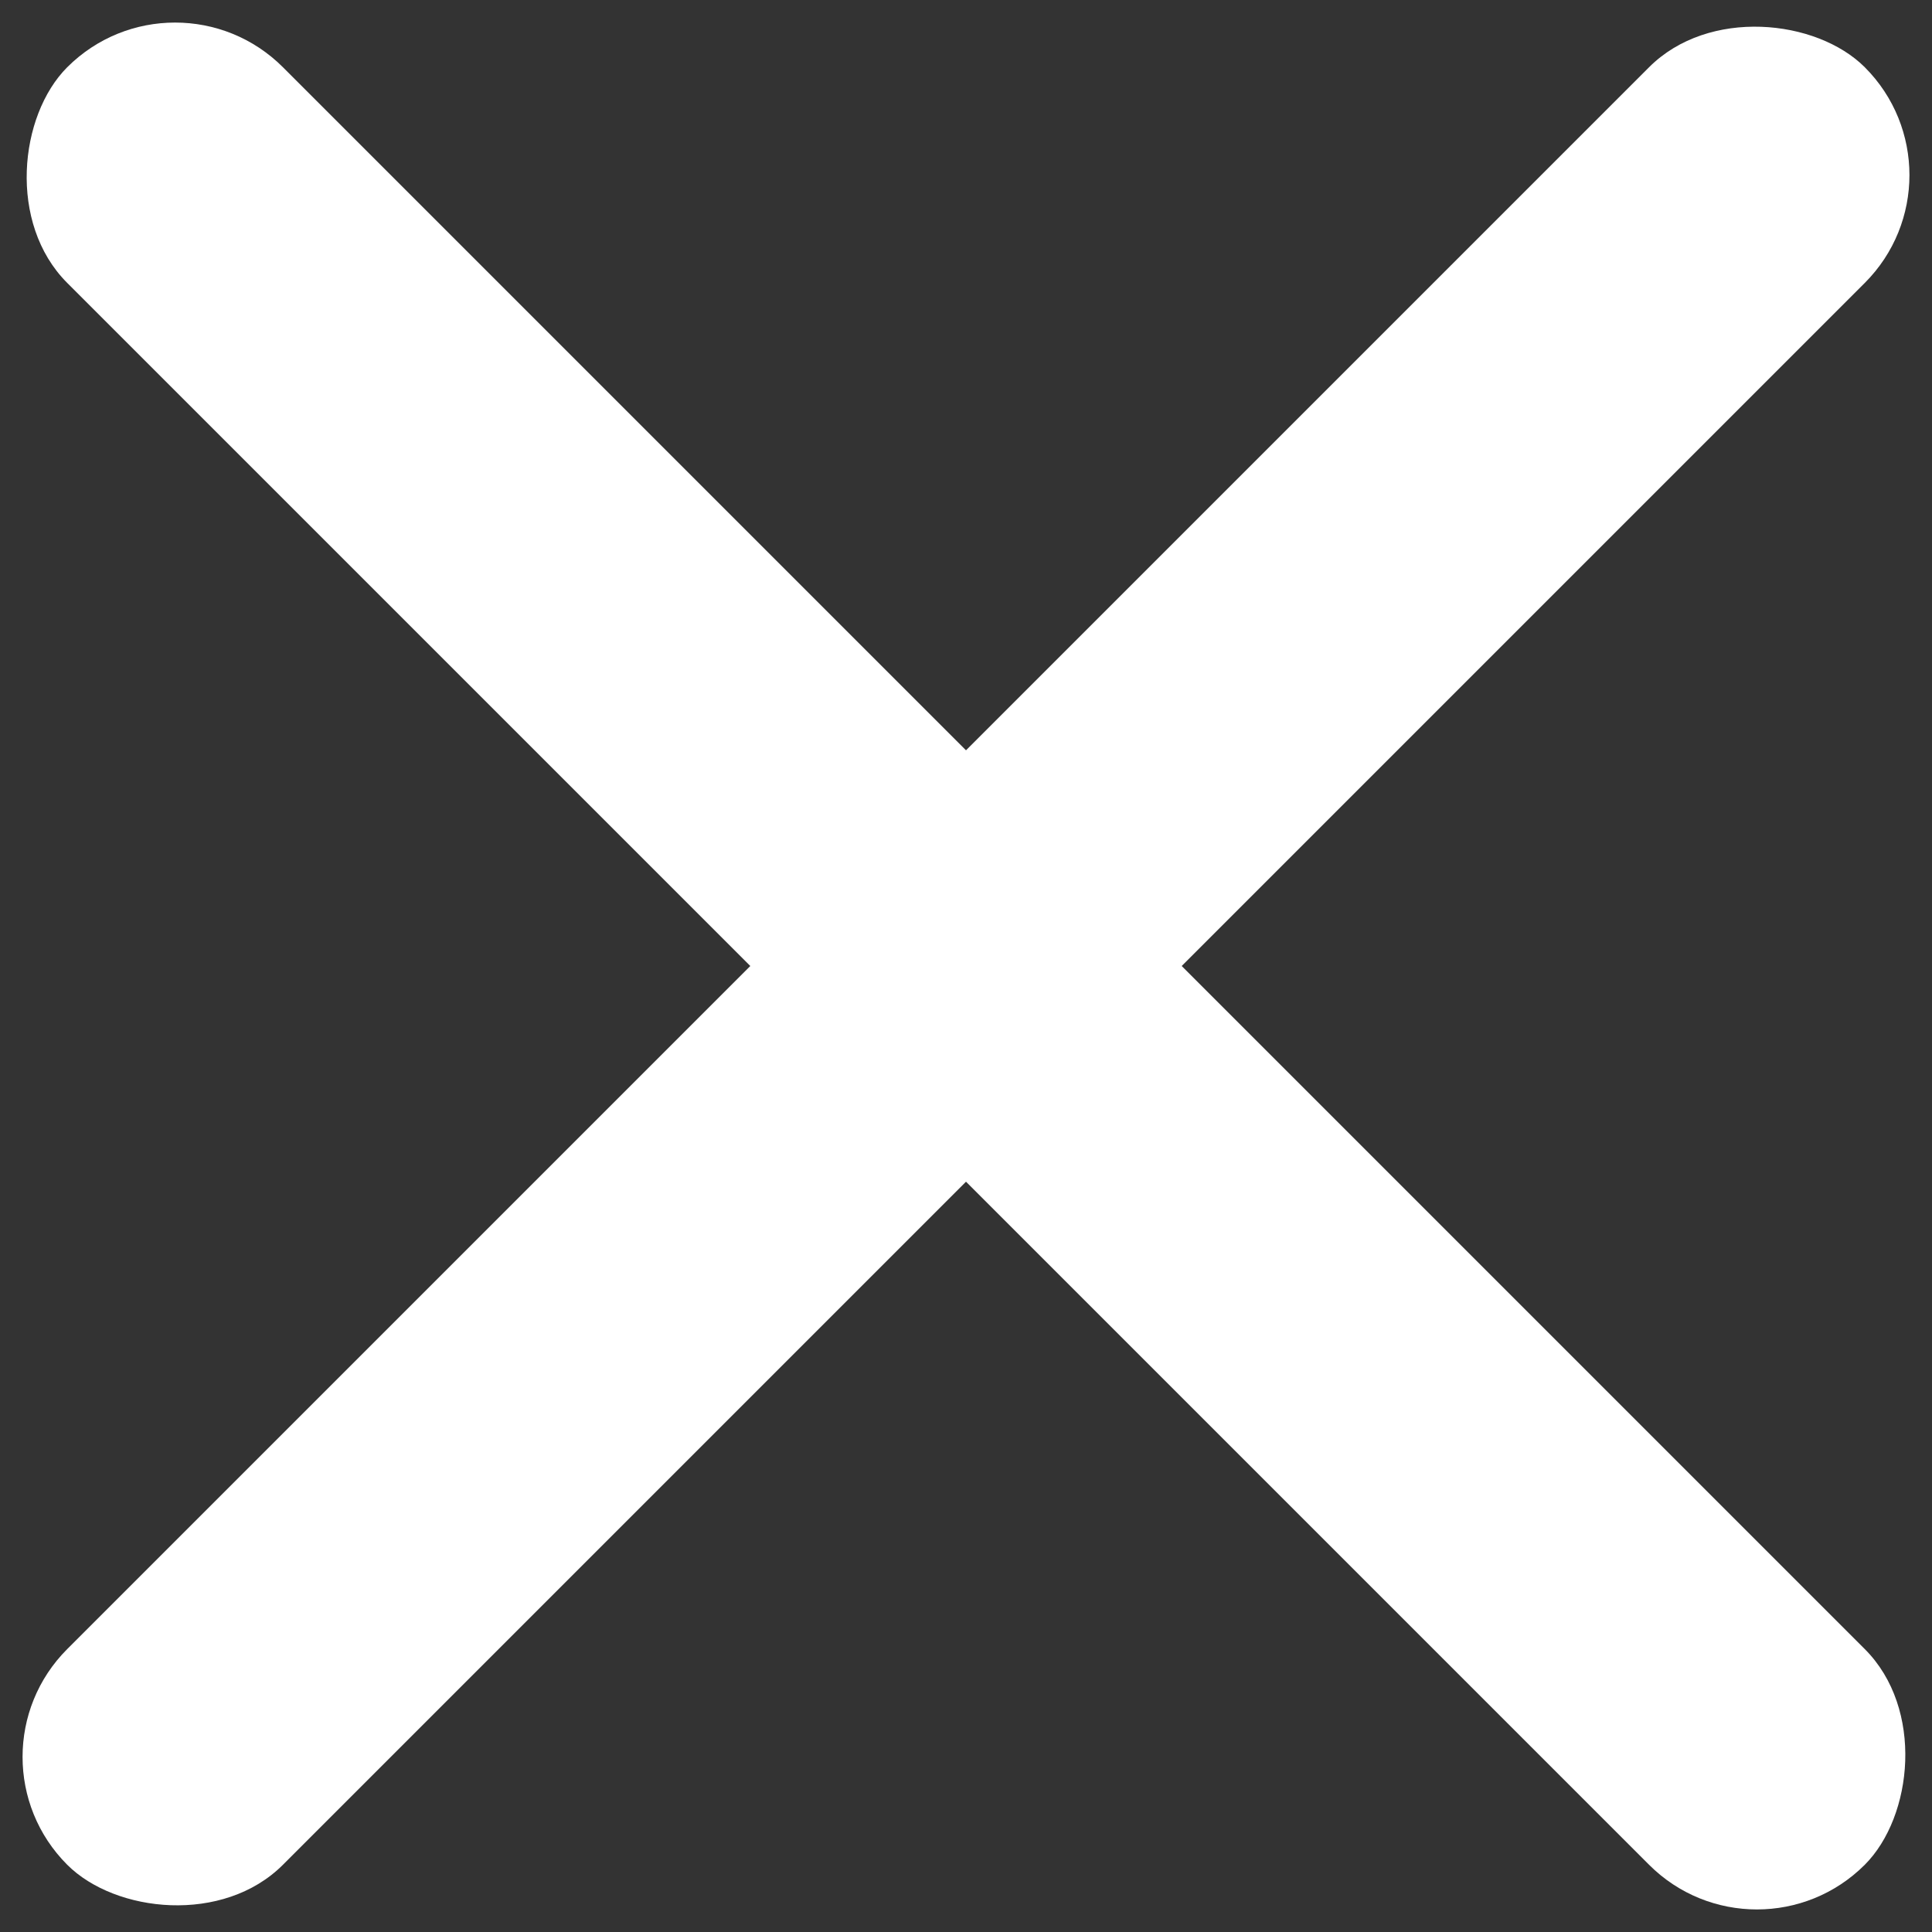 <svg id="Layer_1" data-name="Layer 1" xmlns="http://www.w3.org/2000/svg" viewBox="0 0 38 38"><rect x="0" y="0" width="38" height="38" fill="#333333" stroke="none"/><defs><style>.cls-1{fill:#fff;}</style></defs><rect class="cls-1" x="-6" y="16" width="50" height="6" rx="3" transform="translate(-7.87 19) rotate(-45)"/><rect class="cls-1" x="-6" y="16" width="50" height="6" rx="3" transform="translate(19 -7.87) rotate(45)"/></svg>